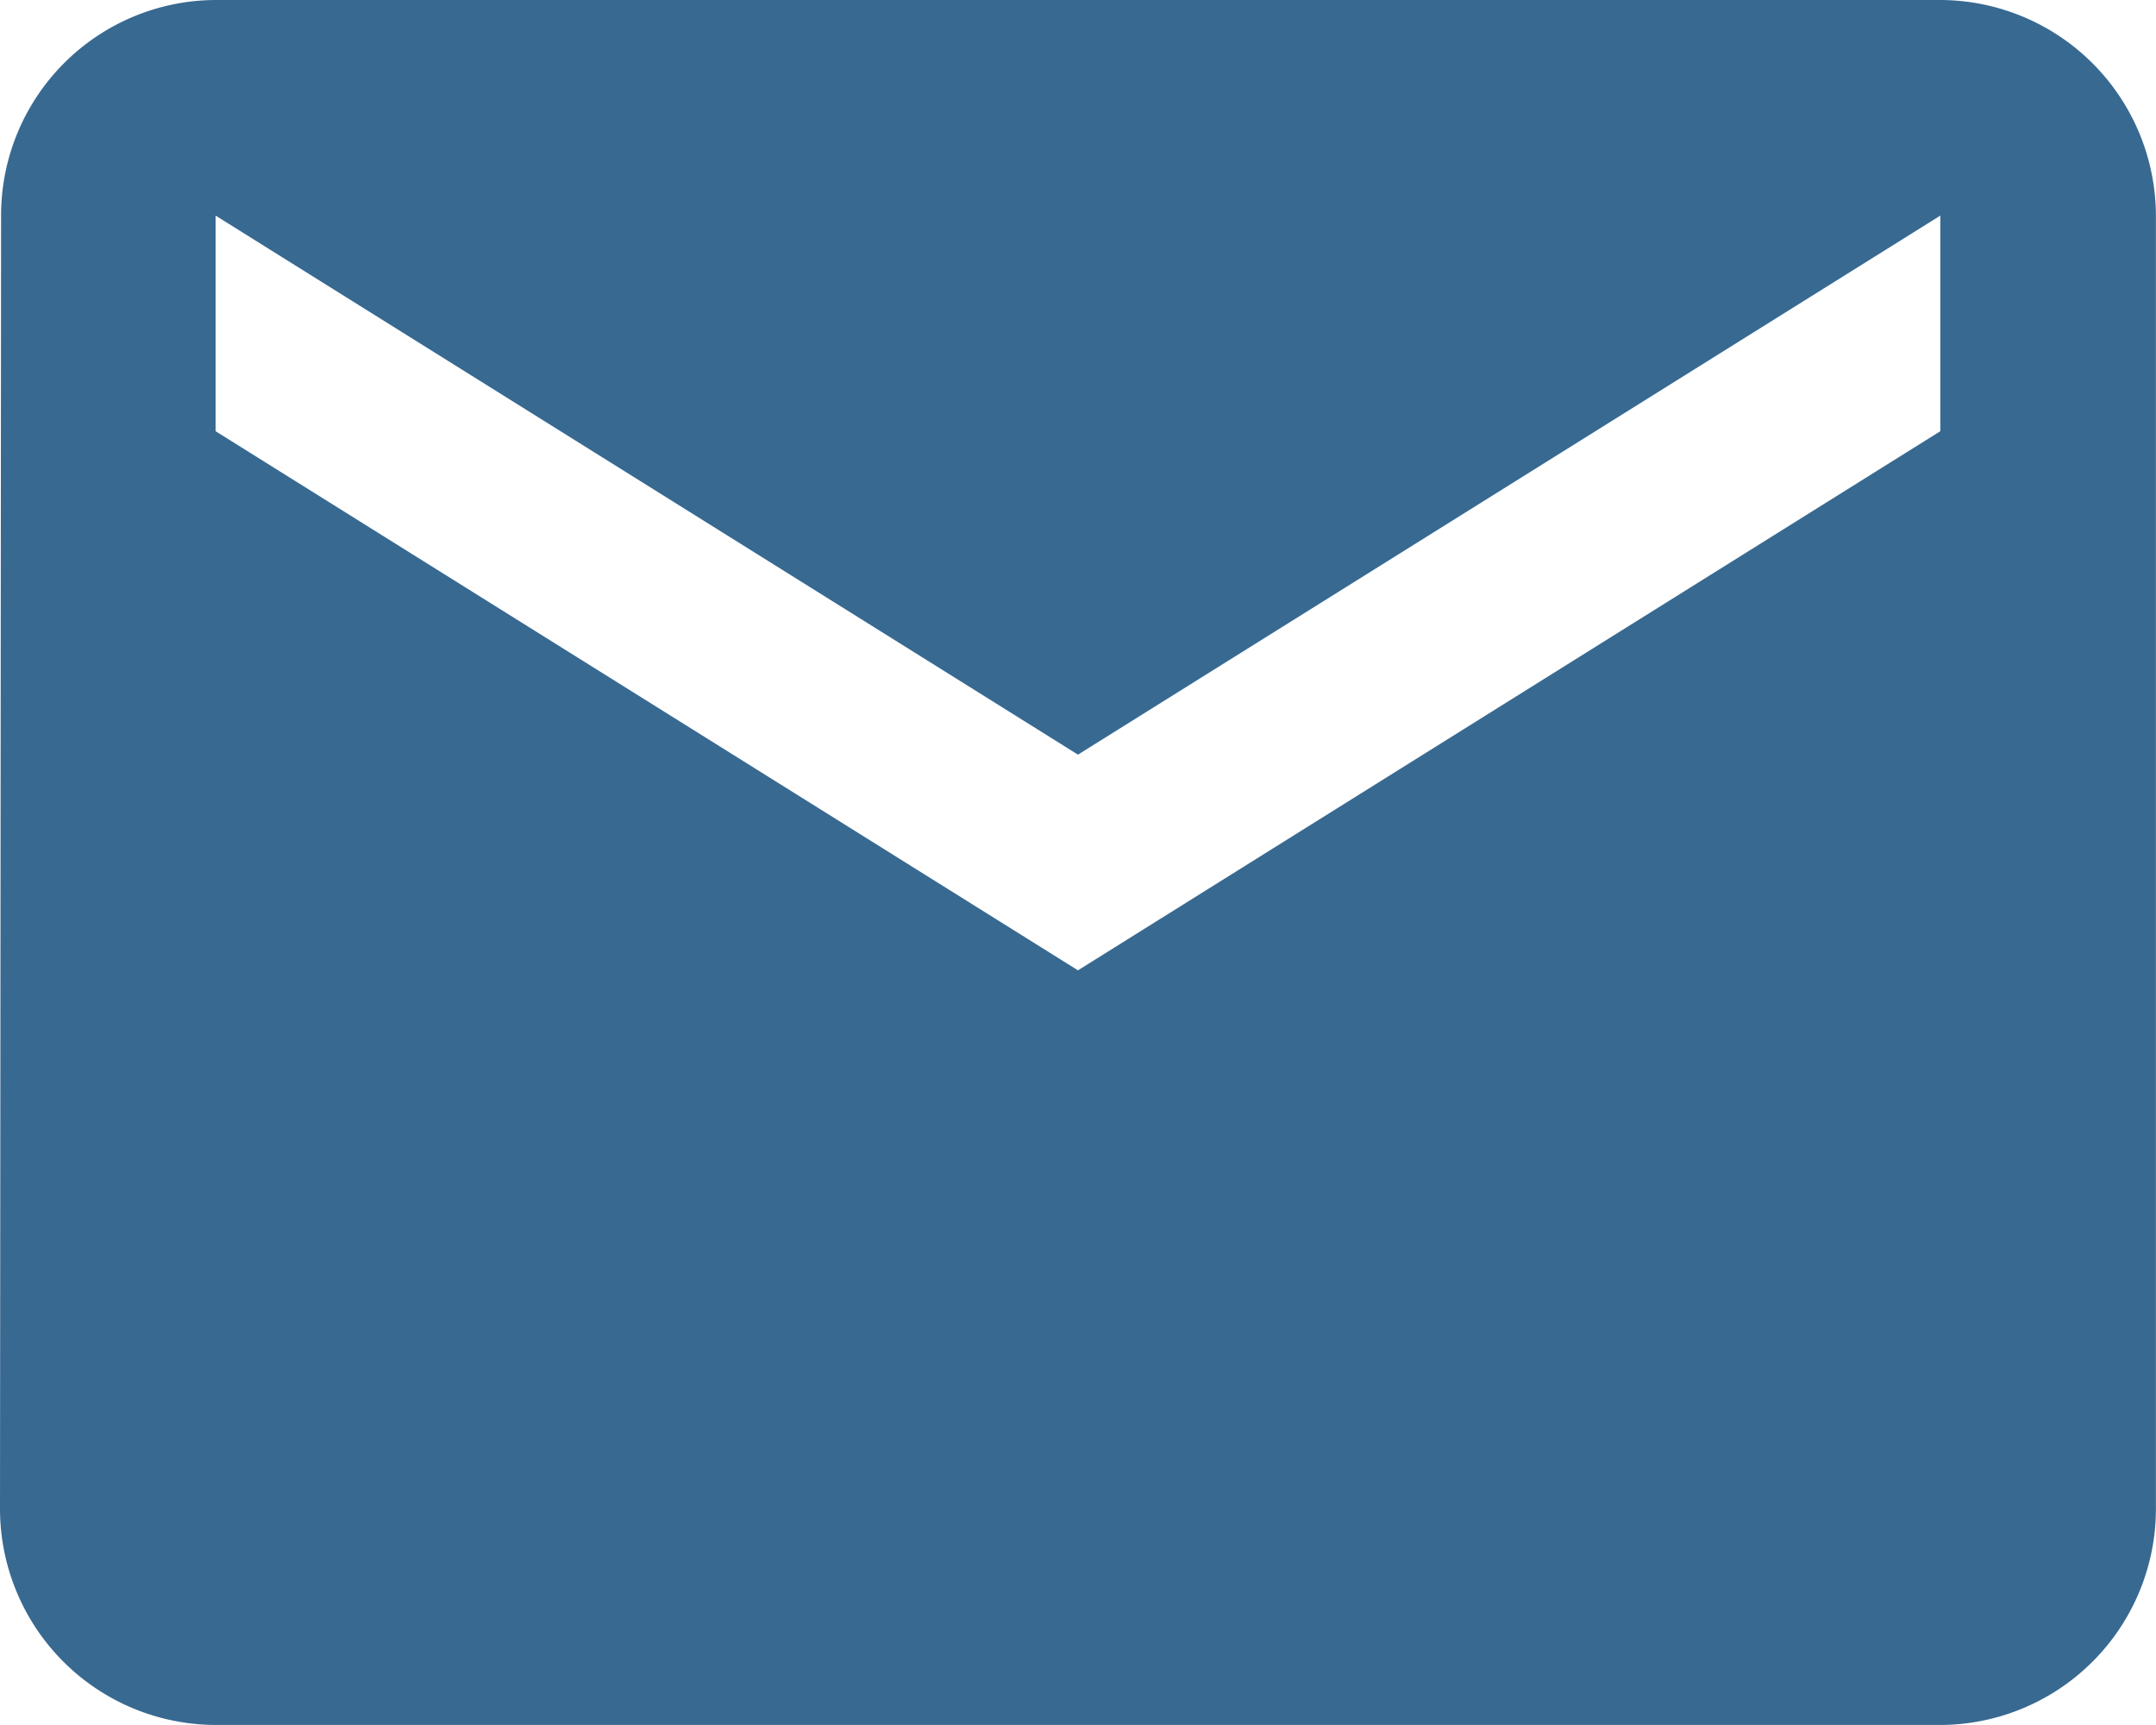 <svg xmlns="http://www.w3.org/2000/svg" width="25.813" height="20.65" viewBox="0 0 25.813 20.65">
  <path id="Icon_material-email" data-name="Icon material-email" d="M26.231,6H5.581A2.578,2.578,0,0,0,3.013,8.581L3,24.069A2.589,2.589,0,0,0,5.581,26.65h20.65a2.589,2.589,0,0,0,2.581-2.581V8.581A2.589,2.589,0,0,0,26.231,6Zm0,5.162L15.906,17.616,5.581,11.162V8.581l10.325,6.453L26.231,8.581Z" transform="translate(-3 -6)" fill="#386991"/>
</svg>

